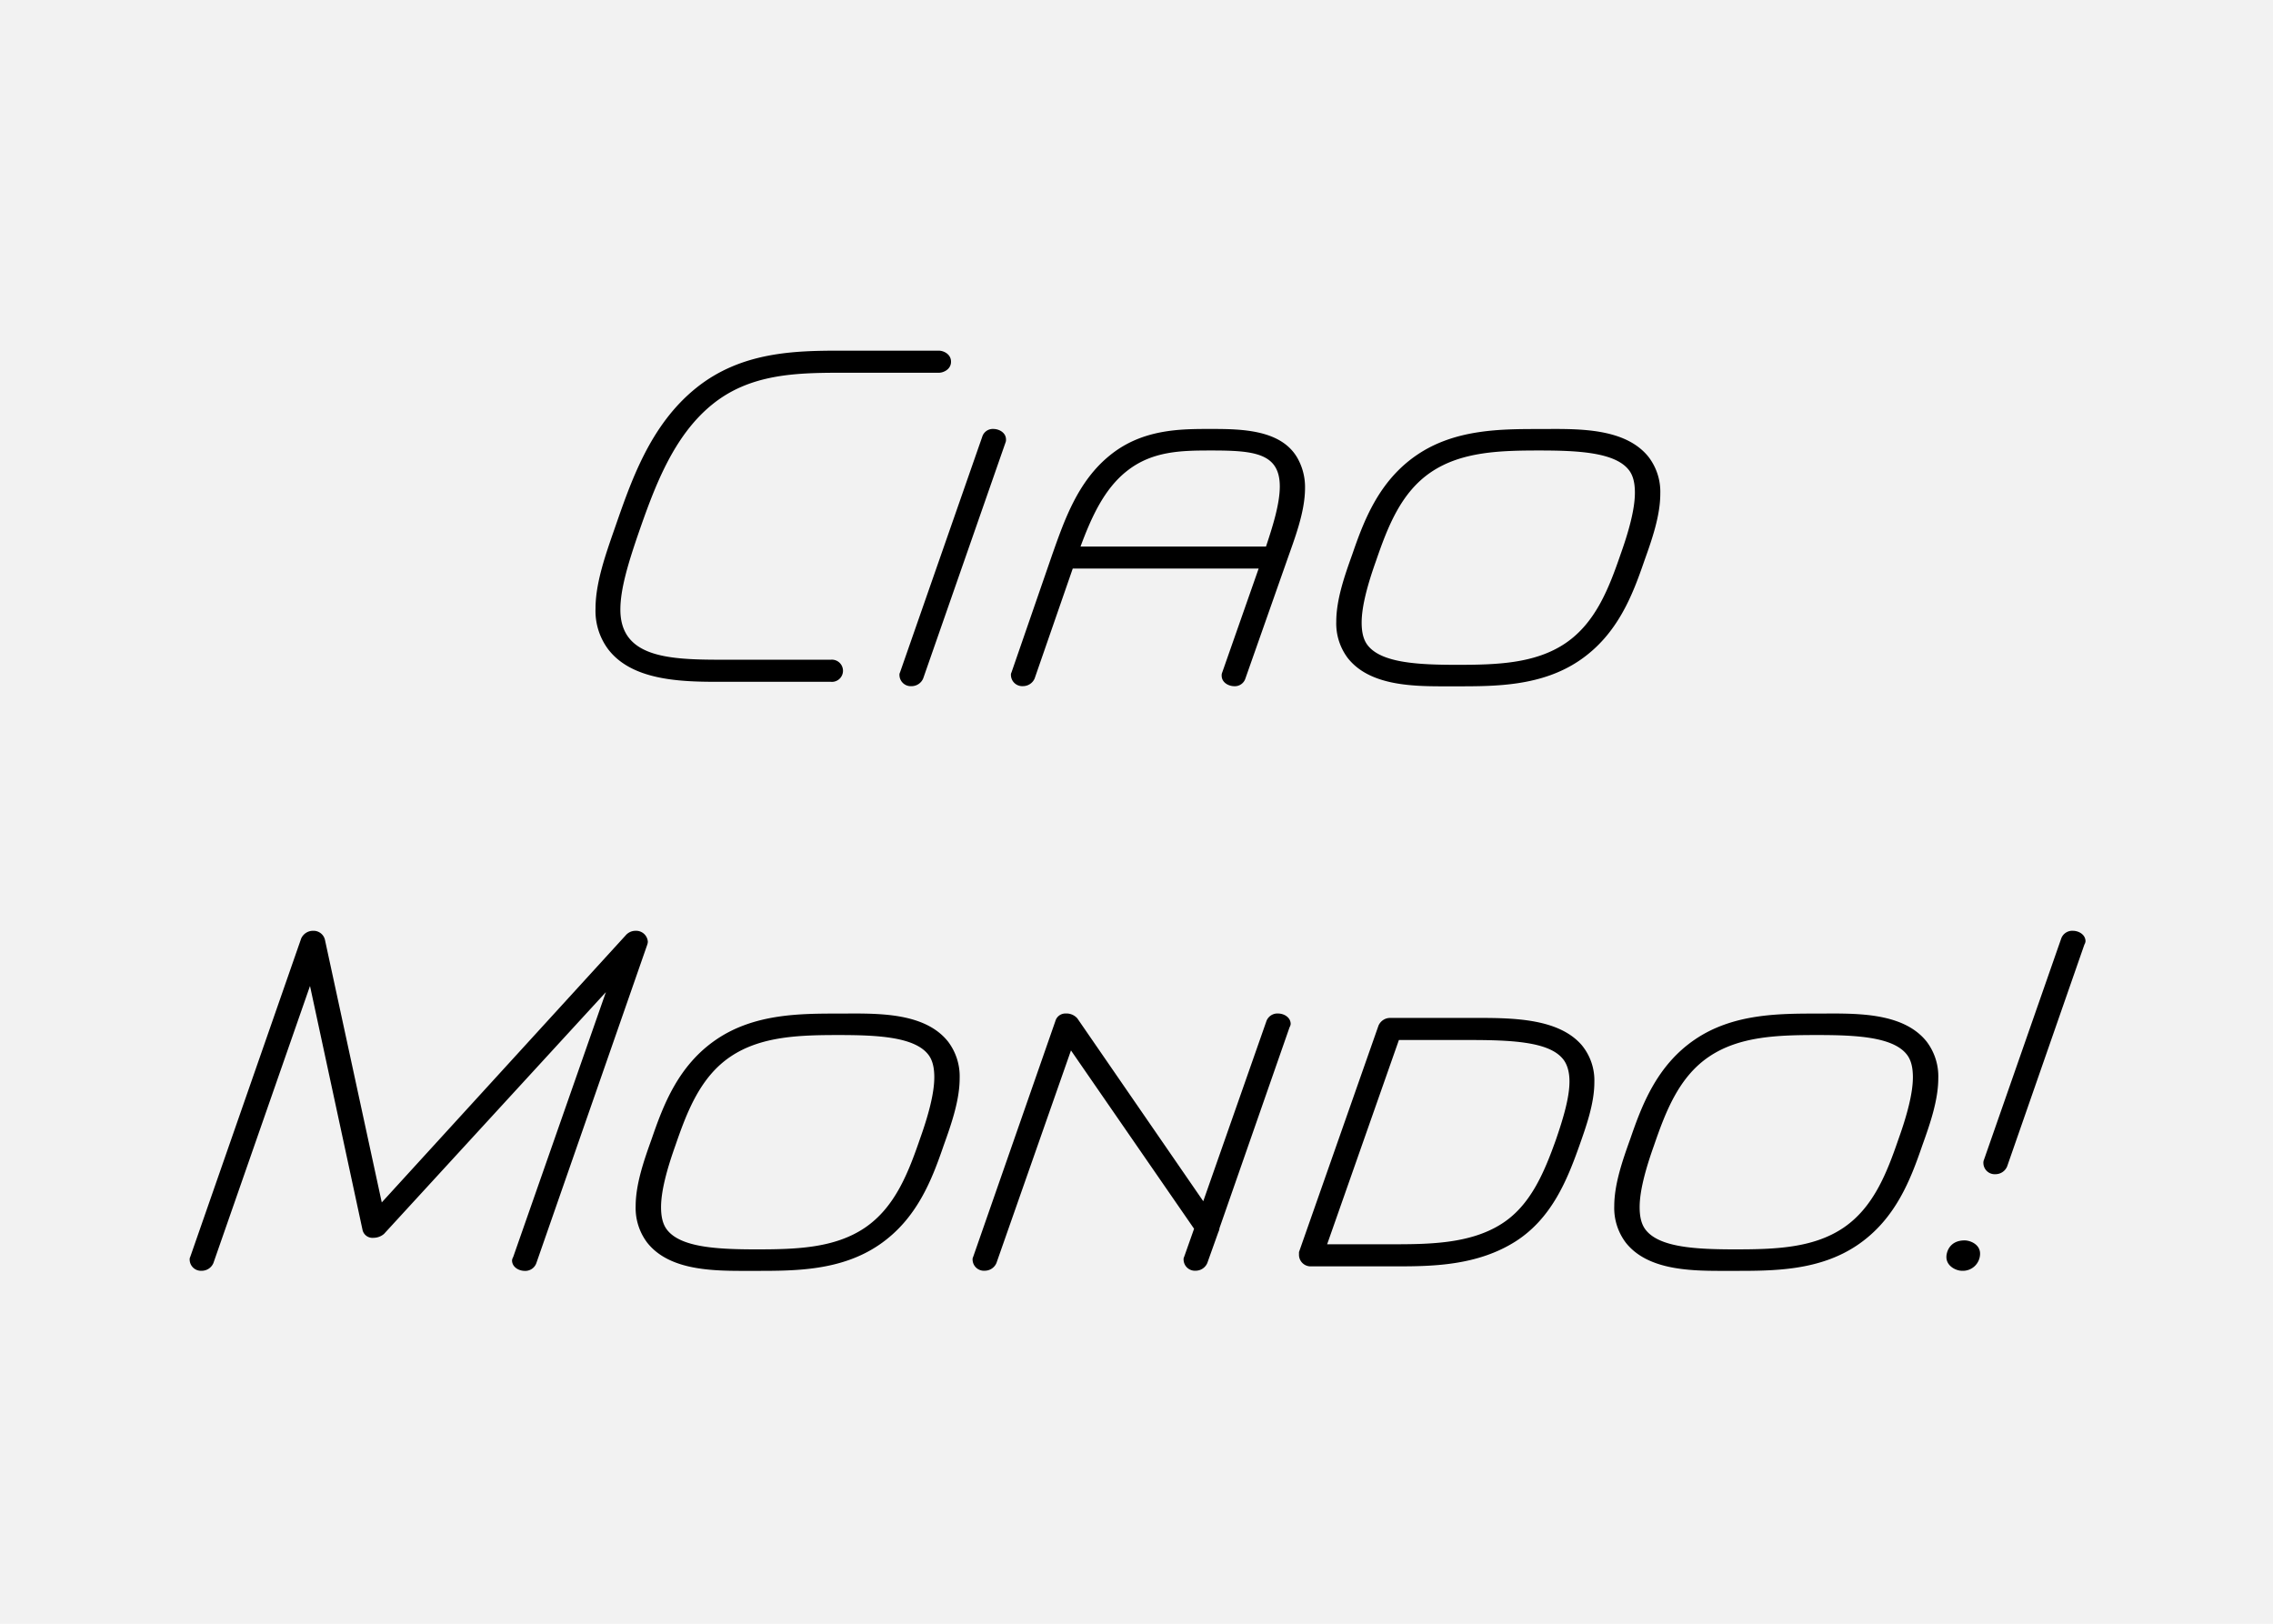 <svg xmlns="http://www.w3.org/2000/svg" viewBox="0 0 700 500"><path fill="#f2f2f2" d="M0 0h700v500H0z" data-name="Ebene 1"/><g data-name="Ebene 2"><path d="M225.39 203.15h30.43a3.42 3.42 0 1 1 0 6.8h-35.19c-11.9 0-26.18-.68-33.32-10a19.77 19.77 0 0 1-3.91-12.58c0-7.82 3.06-16.49 5.78-24.31 5.1-14.62 10.88-32.13 25.33-43.69 13.77-11 30.09-11.39 44.2-11.39h30.43c1.36 0 3.74 1 3.74 3.4s-2.38 3.4-3.74 3.4h-30.43c-14.11 0-27.88.51-39.27 9.69-12.24 9.86-18 25.84-23.12 40.63-2.89 8.5-5.27 16.32-5.27 22.61 0 15.78 17 15.44 34.34 15.44zM277 207.91a1.53 1.53 0 0 1 .17-.85l25.33-72.59a3.4 3.4 0 0 1 3.4-2.38c1.87 0 3.91 1.19 3.91 3.23a2.16 2.16 0 0 1-.17 1l-25.33 72.59a3.89 3.89 0 0 1-3.57 2.38 3.49 3.49 0 0 1-3.74-3.38zM311.33 207.91a1.52 1.52 0 0 1 .17-.85l12.58-36.38c3.74-10.54 7.82-22.44 17.68-30.43 10-8.16 21.76-8.16 30.94-8.16h.3c9.35 0 21.76.17 26.69 9.18a18.15 18.15 0 0 1 2.21 9c0 7.48-3.23 15.64-5.61 22.44l-12.75 36.21a3.4 3.4 0 0 1-3.4 2.38c-1.87 0-3.91-1.19-3.91-3.23a2.16 2.16 0 0 1 .17-1l11.22-32h-57.25l-11.73 33.83a3.89 3.89 0 0 1-3.57 2.38 3.49 3.49 0 0 1-3.74-3.37zm61.54-69.19c-9.18 0-18.19.17-26 6.46-6.8 5.44-10.71 13.94-14.11 23.12h57.12c2.21-6.63 4.25-13.26 4.25-18.53-.01-10.37-8.13-11.05-21.26-11.05zM478.67 132.09c10.2 0 22.61.51 29.07 8.67a17.7 17.7 0 0 1 3.57 11.24c0 6.8-2.55 14.11-4.93 20.74-3.57 10.37-8.16 22.61-19.89 30.6s-25.84 8-37.74 8h-4.59c-10.2 0-22.61-.51-29.07-8.67a17.7 17.7 0 0 1-3.57-11.22c0-6.8 2.55-14.11 4.93-20.74 3.57-10.37 8.16-22.61 19.89-30.6s25.84-8 37.74-8zm-37.91 13.26c-9.35 6.29-13.43 17-17 27.37-2.55 7.14-4.42 13.94-4.42 19 0 2.89.51 5.27 1.87 7 4.25 5.44 15.64 6 27.54 6 12.07 0 24-.34 33.32-6.63s13.43-17 17-27.37c2.55-7.14 4.42-13.94 4.42-19 0-2.89-.51-5.27-1.87-7-4.25-5.44-15.64-6-27.54-6-12.08 0-23.97.34-33.32 6.63zM58.41 387.91a1.52 1.52 0 0 1 .17-.85L92.75 289a4 4 0 0 1 3.74-2.38 3.6 3.6 0 0 1 3.57 2.72l17.51 80.92 75.31-82.45a4 4 0 0 1 2.89-1.19 3.61 3.61 0 0 1 3.74 3.4 3.46 3.46 0 0 1-.17.85l-34.17 98.09a3.6 3.6 0 0 1-3.57 2.38c-1.87 0-3.91-1.19-3.91-3.23a2.42 2.42 0 0 1 .34-1l28.56-81.6-68.34 74.46a5 5 0 0 1-3.23 1.19 3.14 3.14 0 0 1-3.4-2.55l-16.15-75-29.75 85.32a3.89 3.89 0 0 1-3.57 2.38 3.49 3.49 0 0 1-3.74-3.4zM262.91 312.09c10.2 0 22.61.51 29.07 8.67a17.7 17.7 0 0 1 3.56 11.24c0 6.8-2.55 14.11-4.93 20.74-3.57 10.37-8.16 22.61-19.89 30.6s-25.84 8-37.74 8h-4.58c-10.2 0-22.61-.51-29.07-8.67a17.7 17.7 0 0 1-3.57-11.22c0-6.8 2.55-14.11 4.93-20.74 3.57-10.37 8.16-22.61 19.89-30.6s25.84-8 37.74-8zM225 325.35c-9.35 6.29-13.43 17-17 27.37-2.55 7.14-4.42 13.94-4.42 19 0 2.89.51 5.27 1.87 7 4.25 5.44 15.64 6 27.54 6 12.07 0 24-.34 33.32-6.63s13.43-17 17-27.37c2.55-7.14 4.42-13.94 4.42-19 0-2.89-.51-5.27-1.87-7-4.25-5.44-15.64-6-27.54-6-12.07 0-23.97.34-33.32 6.63zM299.52 387.91a1.52 1.52 0 0 1 .17-.85L325 314.47a3.21 3.21 0 0 1 3.23-2.38 4.42 4.42 0 0 1 3.57 1.53l38.76 56.27L390 314.47a3.6 3.6 0 0 1 3.57-2.38c1.87 0 3.91 1.19 3.91 3.23a2.42 2.42 0 0 1-.34 1l-21.59 61.88a3.15 3.15 0 0 1-.34 1.19l-3.4 9.52a3.89 3.89 0 0 1-3.57 2.38 3.49 3.49 0 0 1-3.74-3.4 1.53 1.53 0 0 1 .17-.85l3.06-8.67-37.91-54.91-22.95 65.45a3.89 3.89 0 0 1-3.57 2.38 3.49 3.49 0 0 1-3.78-3.38zM424.52 315.83a3.91 3.91 0 0 1 3.57-2.38h27.2c11.39 0 24.82.34 31.79 8.33a17.05 17.05 0 0 1 3.92 11.56c0 6.46-2.55 13.6-4.59 19.38-3.74 10.54-8.5 22.44-19.72 29.58-11.56 7.31-25 7.65-36.21 7.65h-26.7a3.58 3.58 0 0 1-3.74-3.4v-1zm3.4 67.32c11.73 0 24.65 0 34.51-6.29 8.84-5.61 13.09-15.64 16.83-26.18 2.21-6.46 4.08-12.75 4.08-17.68 0-2.89-.68-5.44-2.21-7.14-4.42-5.1-15.81-5.61-28.73-5.61h-21.59l-22.1 62.9zM564.28 312.09c10.2 0 22.61.51 29.07 8.67a17.7 17.7 0 0 1 3.57 11.24c0 6.8-2.55 14.11-4.93 20.74-3.57 10.37-8.16 22.61-19.89 30.6s-25.84 8-37.74 8h-4.59c-10.2 0-22.61-.51-29.07-8.67a17.7 17.7 0 0 1-3.57-11.22c0-6.8 2.55-14.11 4.93-20.74 3.57-10.37 8.16-22.61 19.89-30.6s25.84-8 37.74-8zm-37.91 13.26c-9.35 6.29-13.43 17-17 27.37-2.55 7.14-4.42 13.94-4.42 19 0 2.89.51 5.27 1.87 7 4.25 5.44 15.64 6 27.54 6 12.07 0 24-.34 33.32-6.63s13.43-17 17-27.37c2.55-7.14 4.42-13.94 4.42-19 0-2.89-.51-5.27-1.87-7-4.25-5.44-15.64-6-27.54-6-12.07 0-23.97.34-33.32 6.63zM599.42 387.06c0-1.53 1-5.1 5.61-5.1 1.7 0 4.76 1.19 4.76 4.08a5.28 5.28 0 0 1-5.61 5.27c-1.7 0-4.76-1.36-4.76-4.25zm11.39-28.9a2.16 2.16 0 0 1 .17-1l23.8-68.16a3.6 3.6 0 0 1 3.57-2.38c1.87 0 3.91 1.19 3.91 3.23a2.4 2.4 0 0 1-.34 1l-23.8 68.34a3.89 3.89 0 0 1-3.57 2.38 3.49 3.49 0 0 1-3.74-3.41z"/></g></svg>